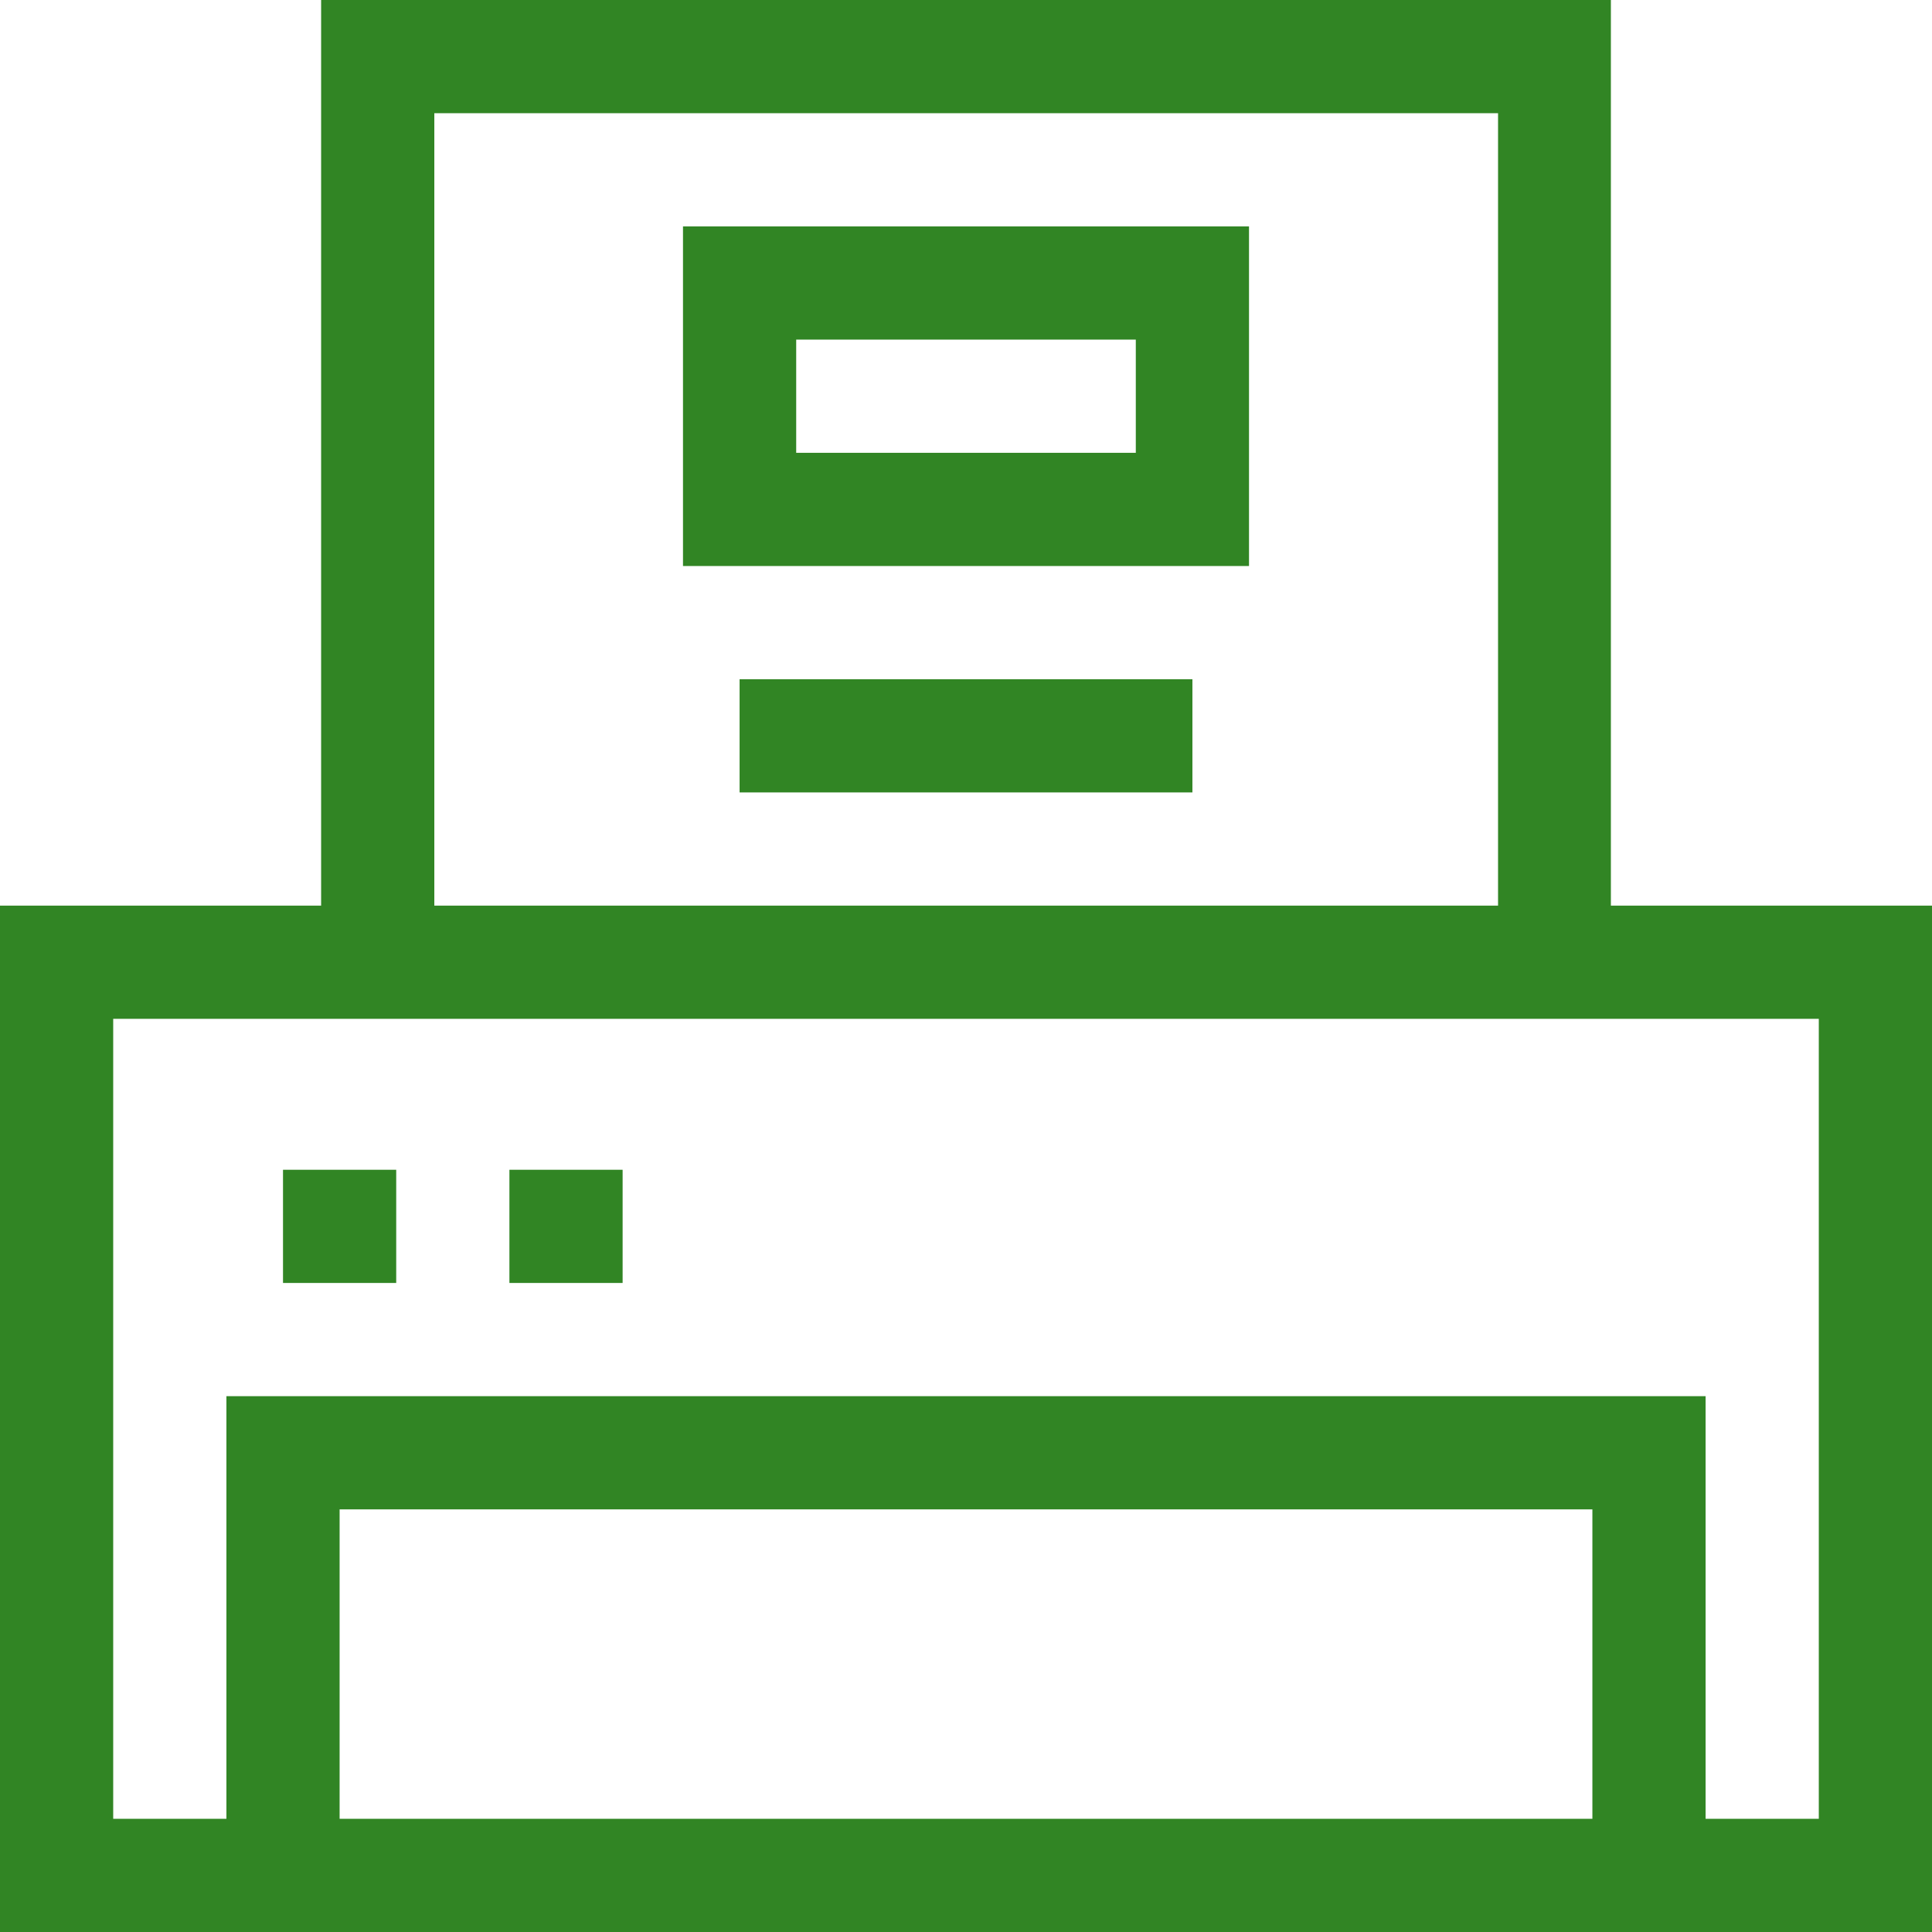 <?xml version="1.0" encoding="UTF-8"?>
<svg id="Capa_1" xmlns="http://www.w3.org/2000/svg" version="1.1" viewBox="0 0 512 512">
  <!-- Generator: Adobe Illustrator 30.0.0, SVG Export Plug-In . SVG Version: 2.1.1 Build 123)  -->
  <defs>
    <style>
      .st0 {
        fill: #318524;
      }
    </style>
  </defs>
  <path class="st0" d="M426.9,240V0H85.1v240H0v272h512V240h-85.1ZM115.1,30h281.9v210H115.1V30ZM422,482H90v-82h332v82ZM482,482h-30v-112H60v112h-30v-212h452v212Z"/>
  <rect class="st0" x="75" y="310" width="30" height="30"/>
  <rect class="st0" x="135" y="310" width="30" height="30"/>
  <path class="st0" d="M181,60v90h150V60h-150ZM301,120h-90v-30h90v30Z"/>
  <rect class="st0" x="196" y="180" width="120" height="30"/>
</svg>
